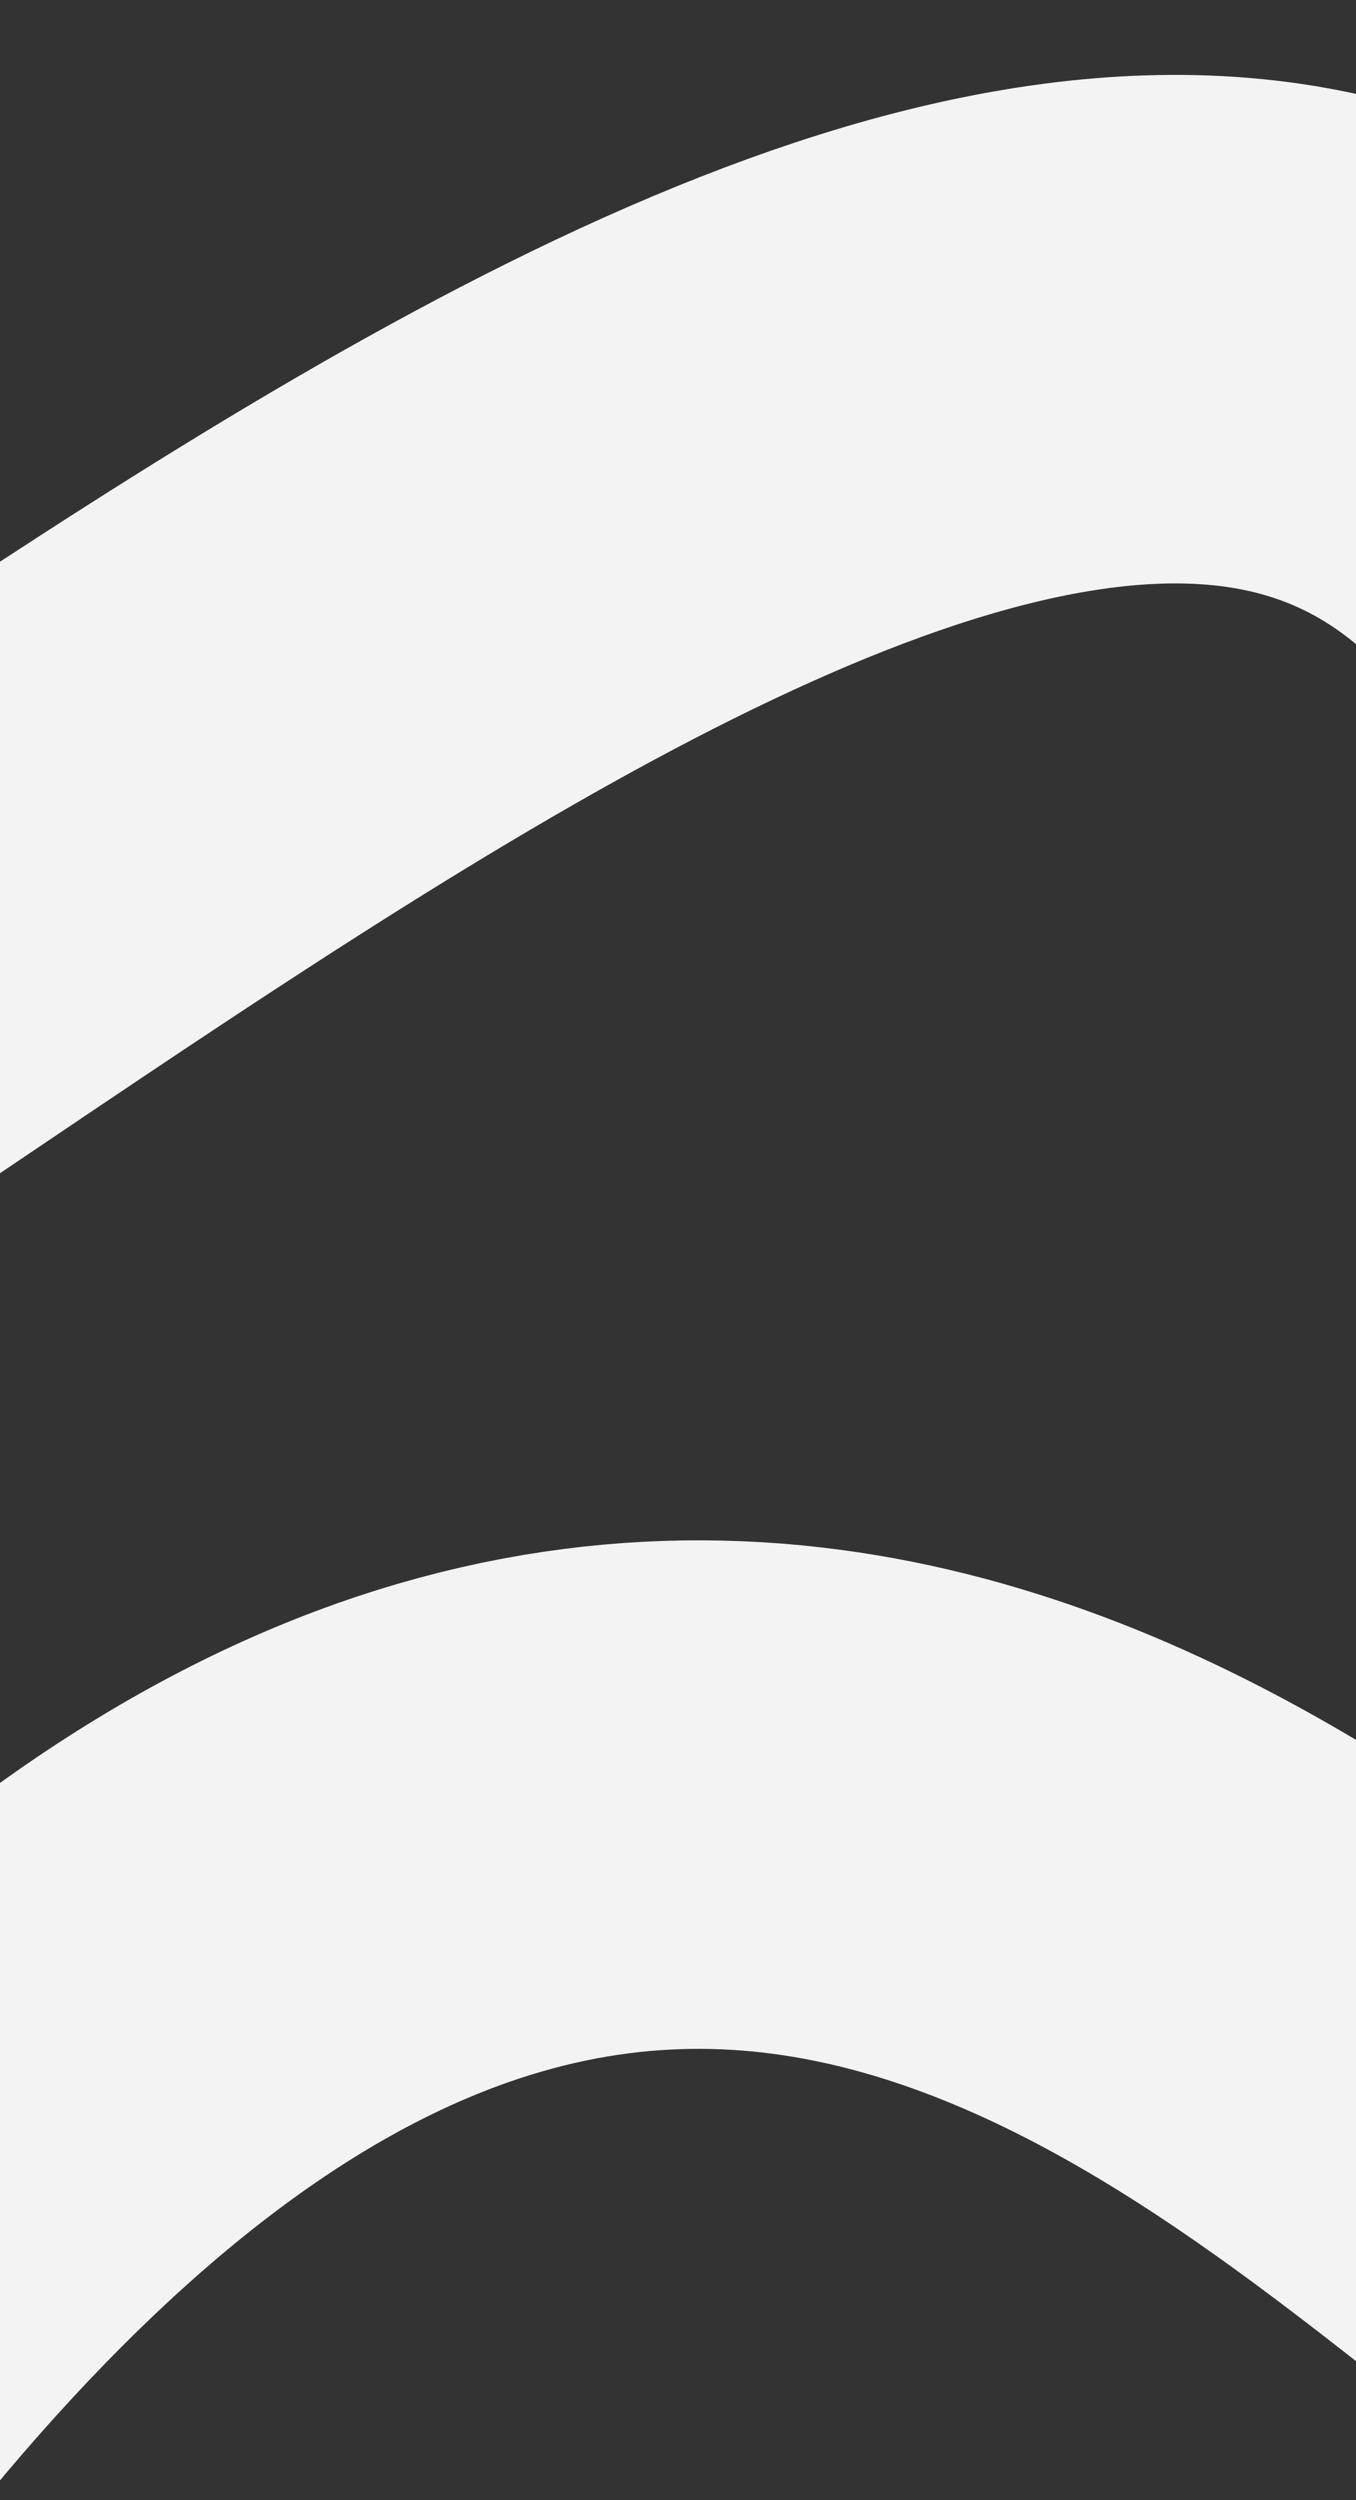 <?xml version="1.0" encoding="UTF-8"?> <svg xmlns="http://www.w3.org/2000/svg" width="320" height="590" viewBox="0 0 320 590" fill="none"><rect x="0" y="0" width="320" height="590" fill="#333333" stroke="none"/><g clip-path="url(#clip0_85_258)"><g clip-path="url(#clip1_85_258)"><path d="M-162 726.285C238 -36.715 511.477 960.132 446.091 341.501C352 -548.715 -618.505 1228.88 -309 -301.585C0.505 -1832.05 1207.55 1337.58 1356.71 438.816" stroke="#F3F3F3" stroke-width="120"></path></g></g><defs><clipPath id="clip0_85_258"><rect width="320" height="590" fill="white"></rect></clipPath><clipPath id="clip1_85_258"><rect width="320" height="590" fill="white"></rect></clipPath></defs></svg> 